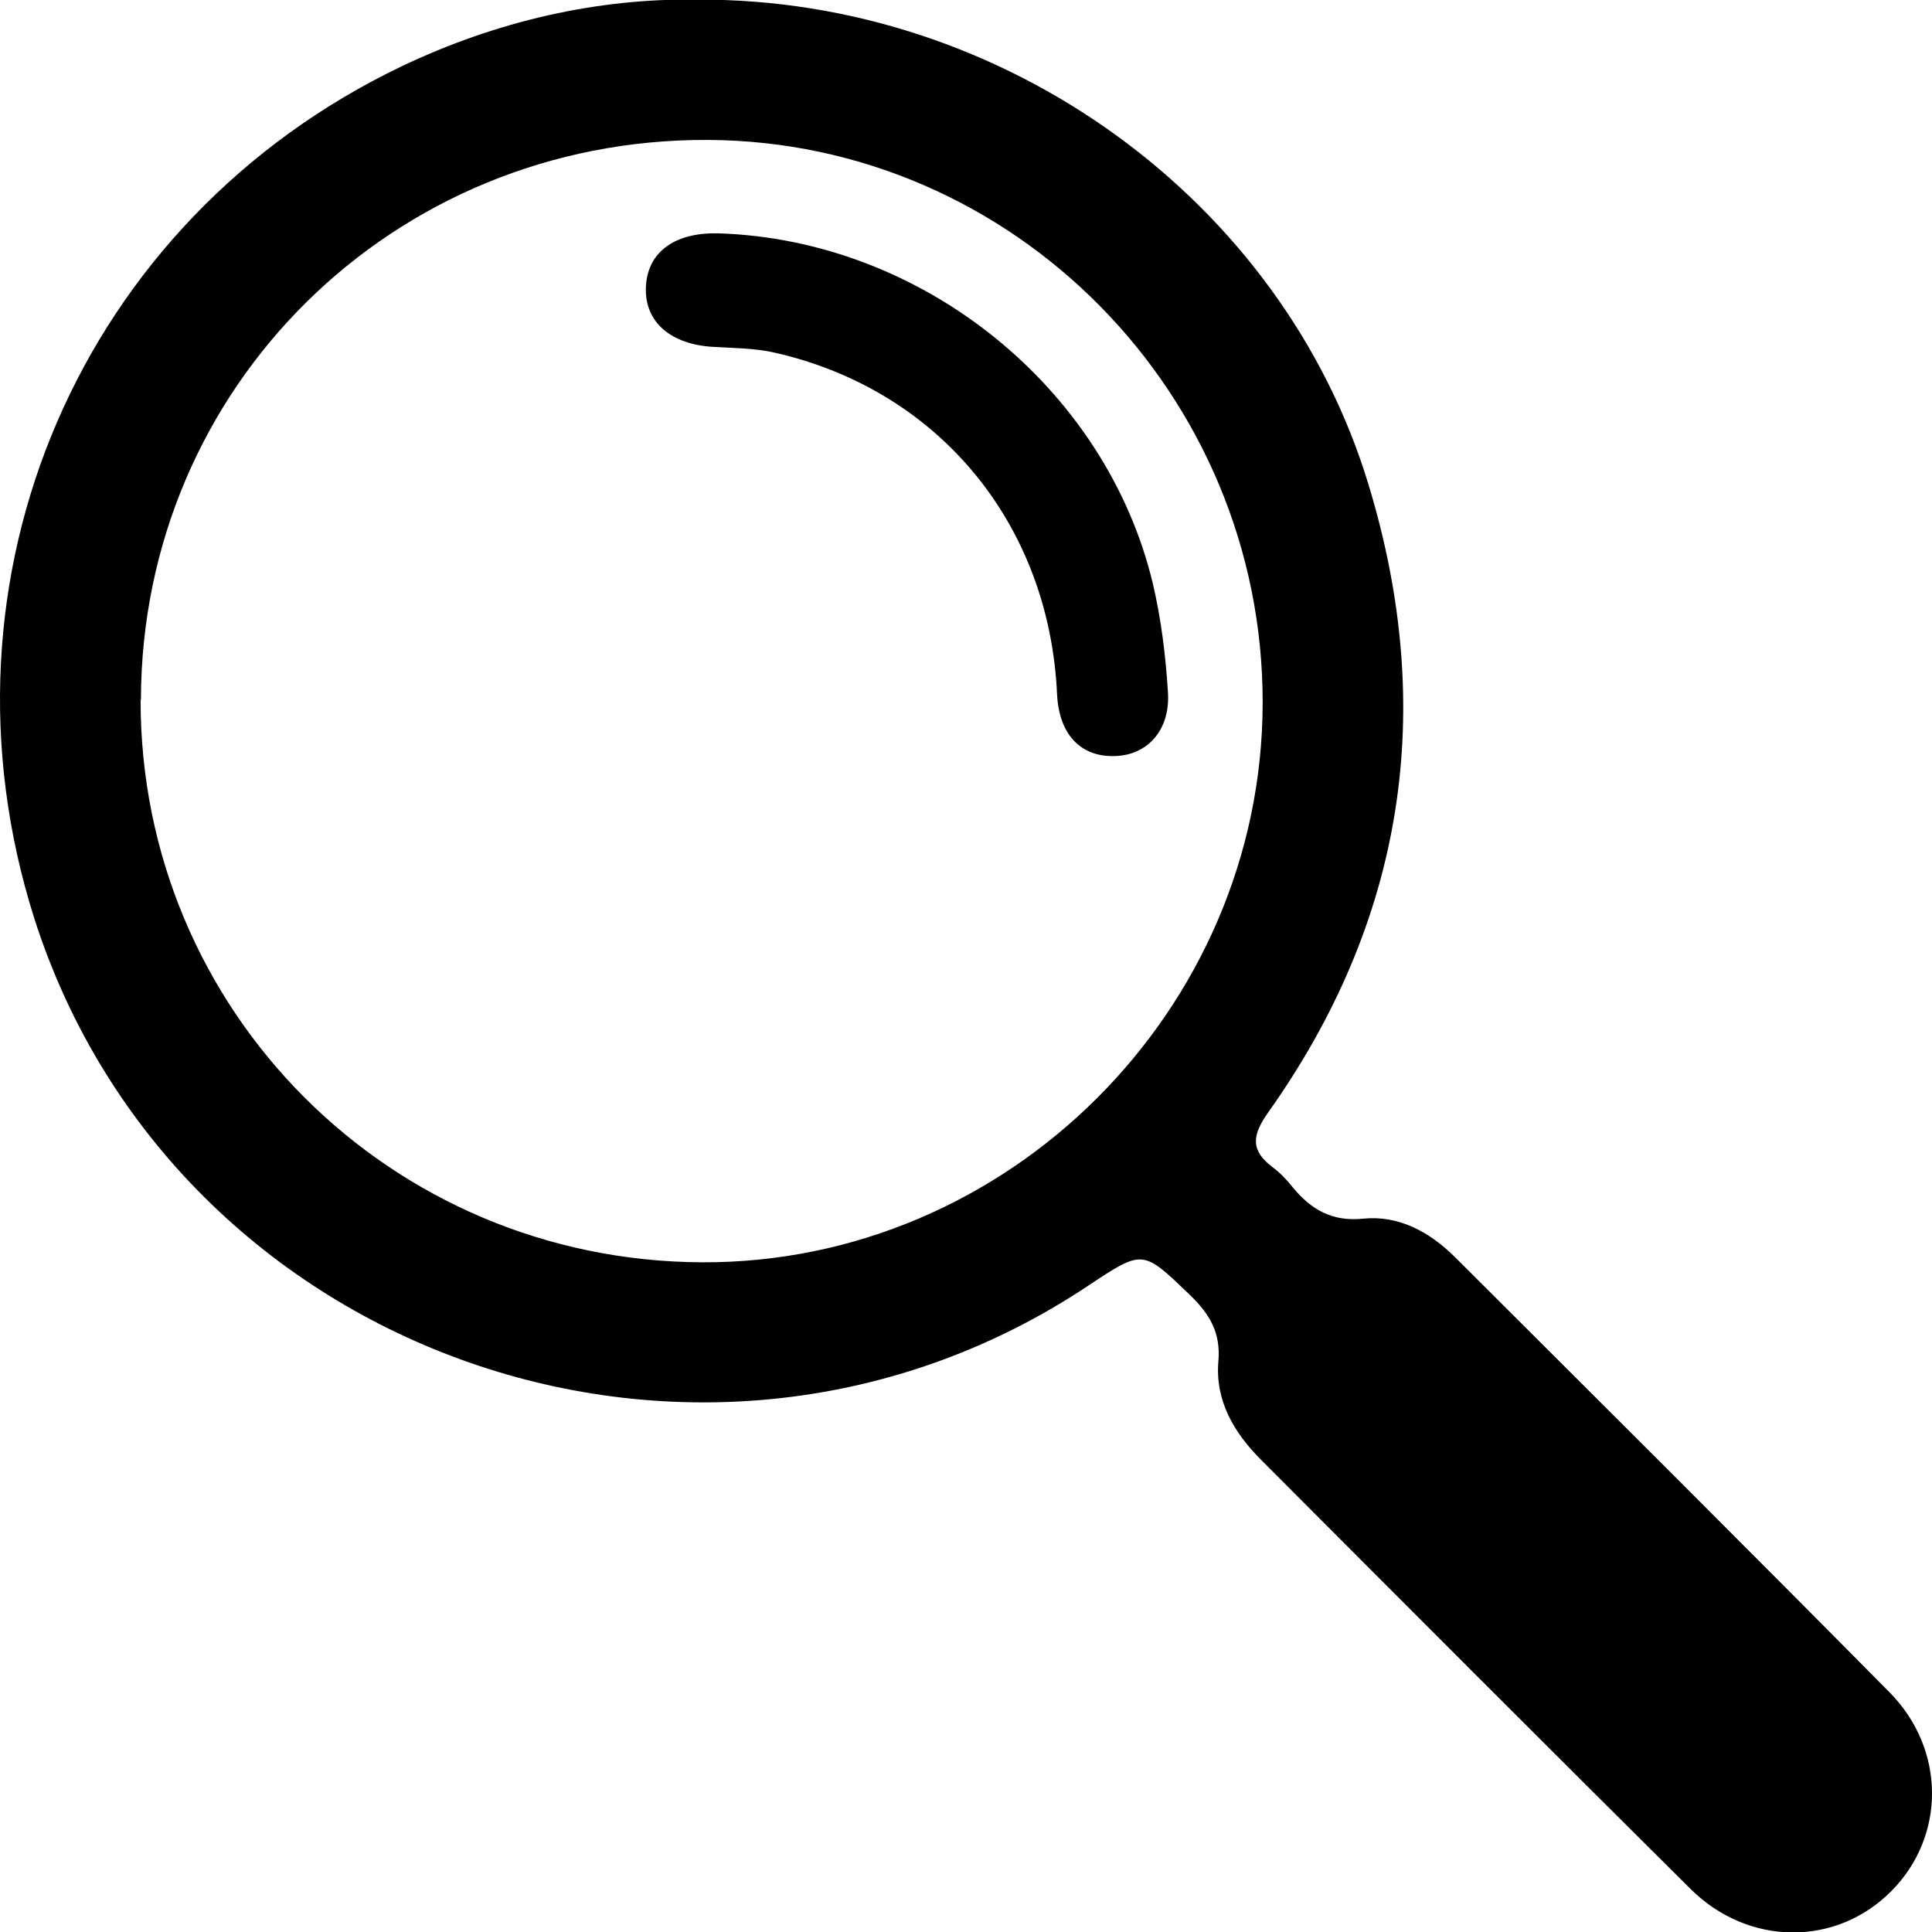 <?xml version="1.0" encoding="utf-8"?>
<svg viewBox="0 0 58 58" xmlns="http://www.w3.org/2000/svg">
  <path class="cls-1" d="M 4.221 20.999 C 4.202 30.335 11.704 37.856 21.078 37.895 C 30.258 37.933 37.886 30.325 37.906 21.116 C 37.925 11.838 30.433 4.24 21.243 4.201 C 11.801 4.162 4.251 11.615 4.231 20.999 M 20.952 -0.011 C 30.132 -0.05 38.498 5.996 41.089 14.565 C 43.136 21.31 42.166 27.637 38.061 33.411 C 37.585 34.091 37.537 34.537 38.206 35.042 C 38.43 35.207 38.633 35.42 38.808 35.643 C 39.361 36.313 39.992 36.682 40.924 36.585 C 41.991 36.478 42.913 36.982 43.67 37.73 C 48.027 42.077 52.394 46.425 56.723 50.802 C 58.421 52.519 58.411 55.13 56.781 56.77 C 55.131 58.439 52.491 58.439 50.745 56.702 C 46.436 52.422 42.146 48.123 37.857 43.824 C 37.042 43.009 36.479 42.048 36.576 40.874 C 36.654 40.01 36.314 39.447 35.722 38.875 C 34.305 37.516 34.325 37.497 32.675 38.593 C 21.136 46.289 5.24 40.748 1.029 27.569 C -2.213 17.35 2.407 6.607 12.063 1.988 C 14.916 0.63 17.944 -0.06 20.952 -0.011" style="stroke-width: 0px;"/>
  <path class="cls-1" d="M 21.563 7.005 C 27.716 7.199 33.199 11.654 34.606 17.506 C 34.858 18.573 34.994 19.679 35.062 20.776 C 35.14 21.911 34.451 22.668 33.48 22.697 C 32.442 22.736 31.792 22.047 31.734 20.844 C 31.501 15.73 28.182 11.702 23.252 10.586 C 22.65 10.45 22.01 10.45 21.389 10.412 C 20.137 10.334 19.37 9.674 19.389 8.665 C 19.409 7.607 20.205 6.986 21.515 7.005 C 21.602 7.005 21.689 7.005 21.563 7.005" style="stroke-width: 0px;"/>
</svg>